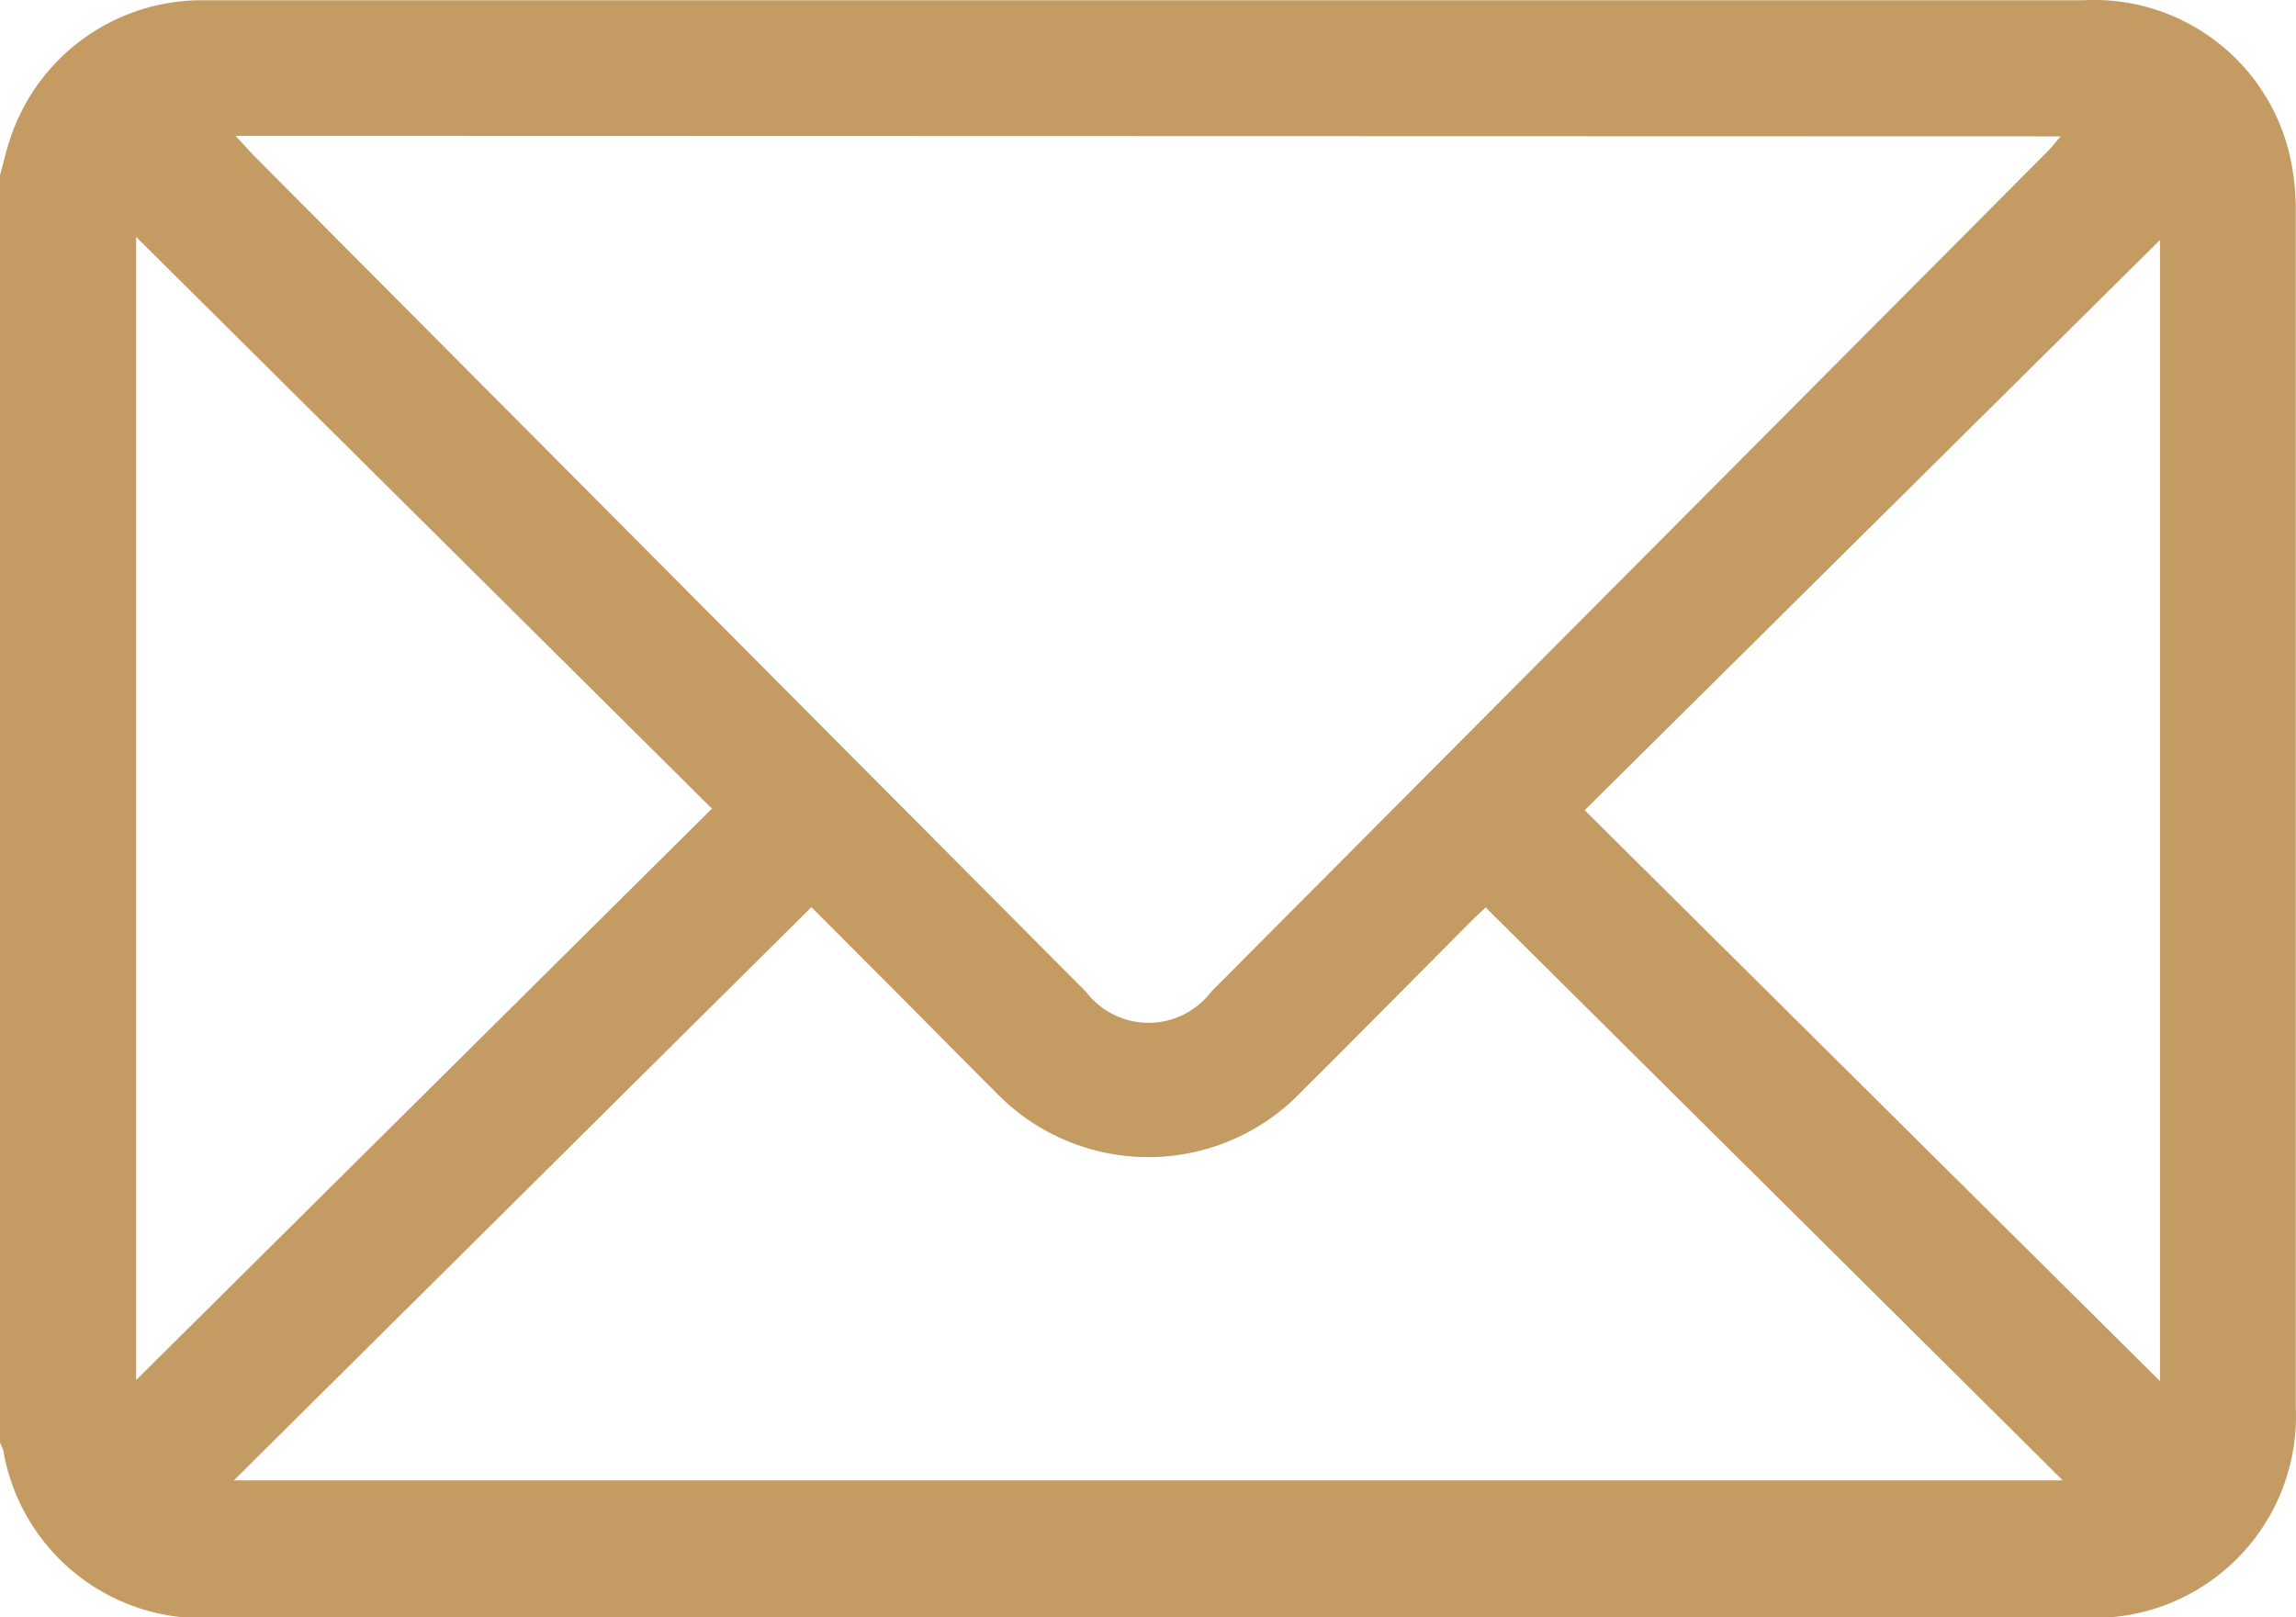 <?xml version="1.0" encoding="UTF-8"?> <svg xmlns="http://www.w3.org/2000/svg" width="18.518" height="13.047" viewBox="0 0 18.518 13.047"><g id="Group_41167" data-name="Group 41167" transform="translate(-217.749 -54.727)"><path id="Path_78006" data-name="Path 78006" d="M217.749,56.141c.027-.1.05-.2.082-.294a1.628,1.628,0,0,1,1.551-1.118c1.133,0,2.266,0,3.4,0h11.768a1.621,1.621,0,0,1,1.657,1.212,1.936,1.936,0,0,1,.058.482q0,4.827,0,9.654a1.627,1.627,0,0,1-1.7,1.7H219.491a1.627,1.627,0,0,1-1.715-1.347.477.477,0,0,0-.027-.066Zm1.9-.318c.055.06.093.1.133.145l6.727,6.761a.634.634,0,0,0,1.007,0l6.74-6.773c.036-.036.067-.076.113-.129Zm-.014,10.846h14.751l-4.655-4.622c-.035.033-.083.077-.129.124-.451.453-.9.909-1.354,1.36a1.709,1.709,0,0,1-2.475,0c-.274-.273-.544-.548-.817-.822l-.663-.664Zm-.788-10.031v9.222l4.644-4.61Zm16.323,9.23V56.663l-4.64,4.6Z" transform="translate(0 0)" fill="#c49b63"></path></g></svg> 